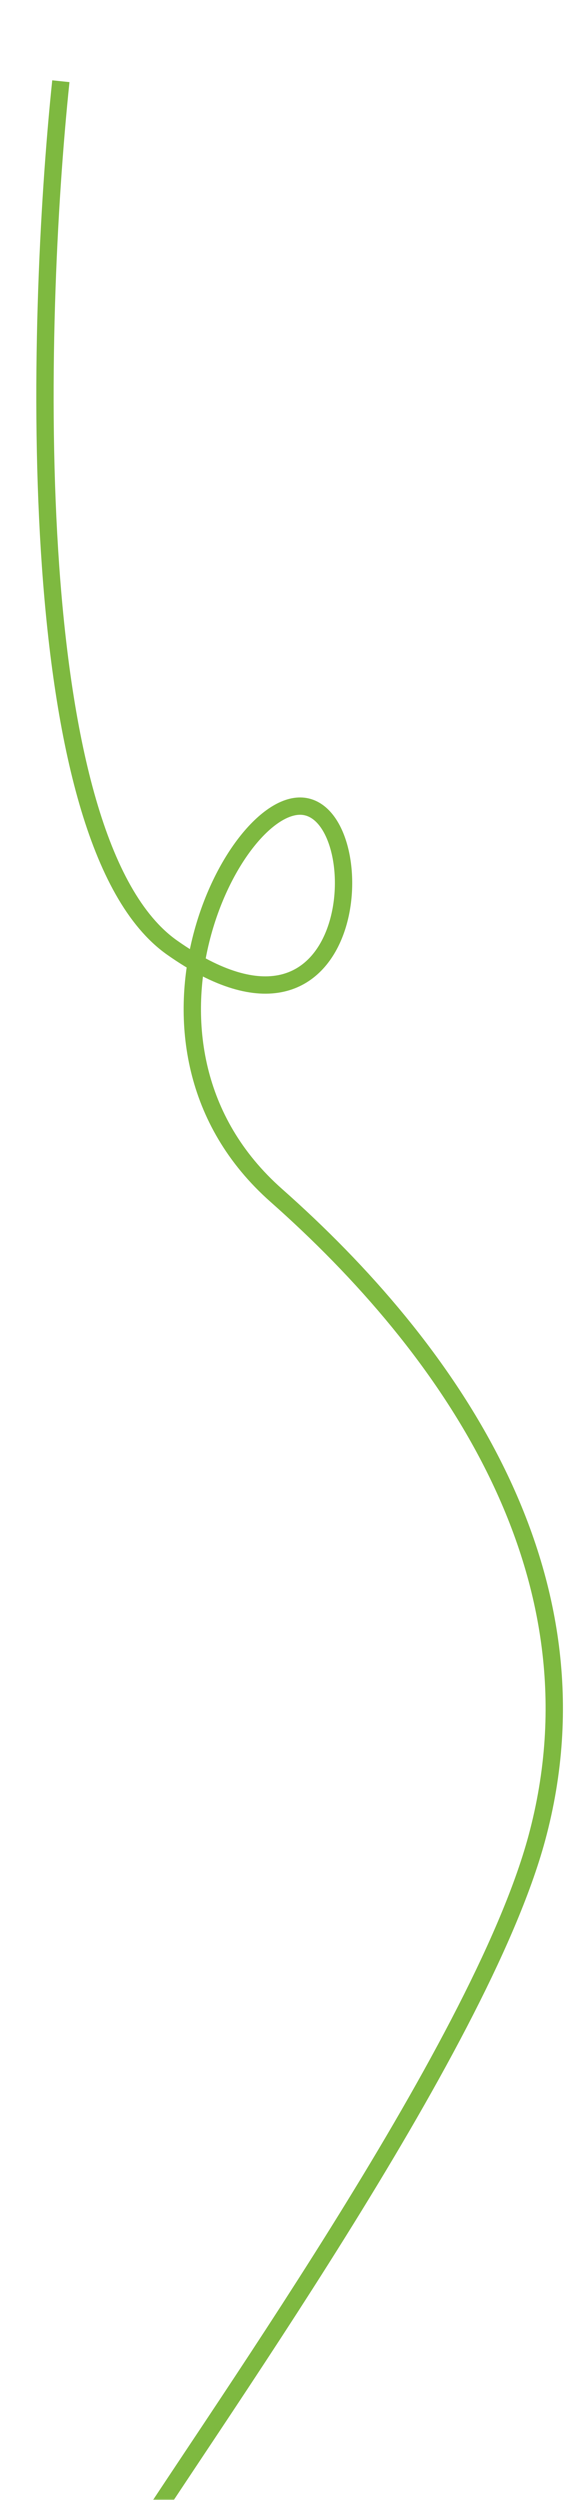 <svg xmlns="http://www.w3.org/2000/svg" width="265" height="1154" viewBox="0 0 265 1154" fill="none"><mask id="mask0_569_3" style="mask-type:alpha" maskUnits="userSpaceOnUse" x="0" y="0" width="265" height="1154"><rect width="265" height="1154" fill="#D9D9D9"></rect></mask><g mask="url(#mask0_569_3)"><path d="M28.092 37.491C16.316 150.428 10.101 388.526 79.452 437.426C166.141 498.551 173.12 378.237 140.971 372.326C108.822 366.416 49.028 482.285 127.567 551.827C206.107 621.368 281.043 725.738 247.801 848.604C221.207 946.897 93.6 1123.63 56 1184" stroke="#7EB940" stroke-width="8"></path></g></svg>